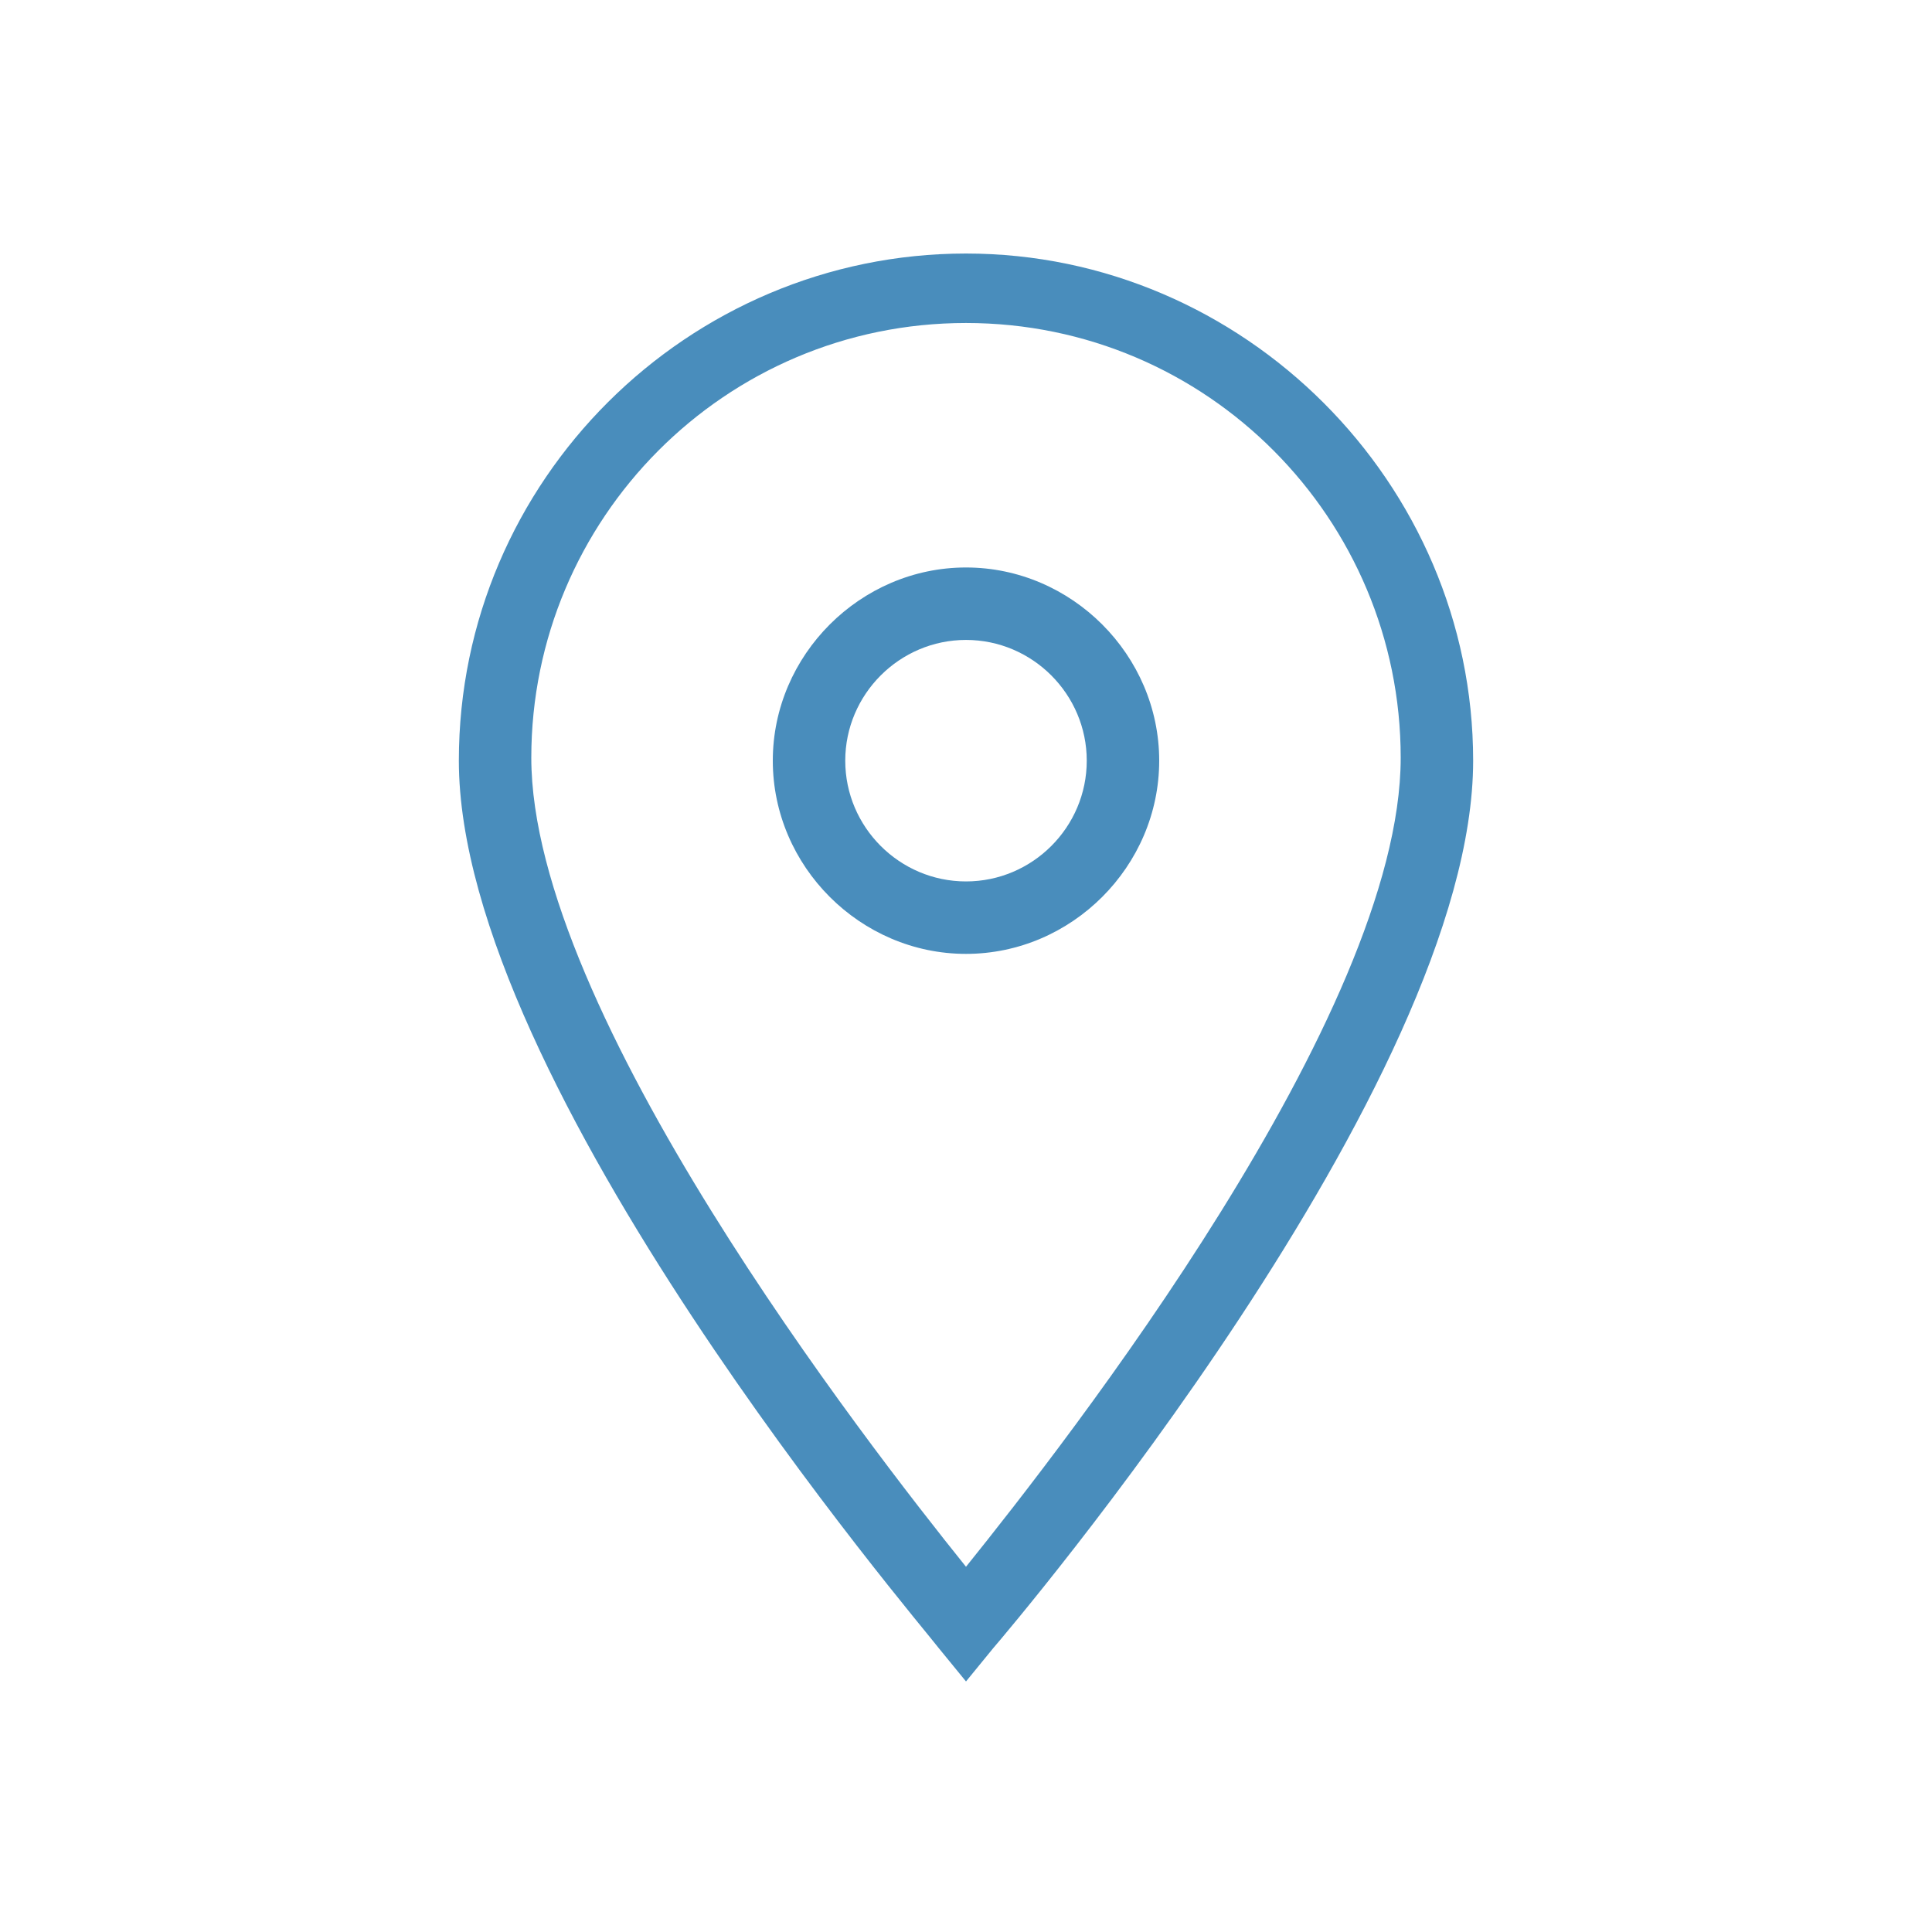 <?xml version="1.0" encoding="UTF-8"?> <svg xmlns="http://www.w3.org/2000/svg" width="22" height="22" viewBox="0 0 22 22" fill="none"> <path d="M11 19.147L10.691 18.769C10.485 18.494 5.225 12.341 5.225 8.662C5.225 5.466 7.838 2.887 11 2.887C14.163 2.887 16.775 5.5 16.775 8.662C16.775 12.341 11.516 18.528 11.309 18.769L11 19.147ZM11 3.678C8.25 3.678 6.05 5.912 6.05 8.628C6.05 11.516 9.866 16.431 11 17.841C12.134 16.431 15.95 11.55 15.95 8.628C15.95 5.912 13.75 3.678 11 3.678Z" fill="#498DBC"></path> <path d="M11 10.862C9.797 10.862 8.8 9.866 8.8 8.662C8.8 7.459 9.797 6.462 11 6.462C12.203 6.462 13.2 7.459 13.2 8.662C13.2 9.866 12.203 10.862 11 10.862ZM11 7.287C10.244 7.287 9.625 7.906 9.625 8.662C9.625 9.419 10.244 10.037 11 10.037C11.757 10.037 12.375 9.419 12.375 8.662C12.375 7.906 11.757 7.287 11 7.287Z" fill="#498DBC"></path> </svg> 